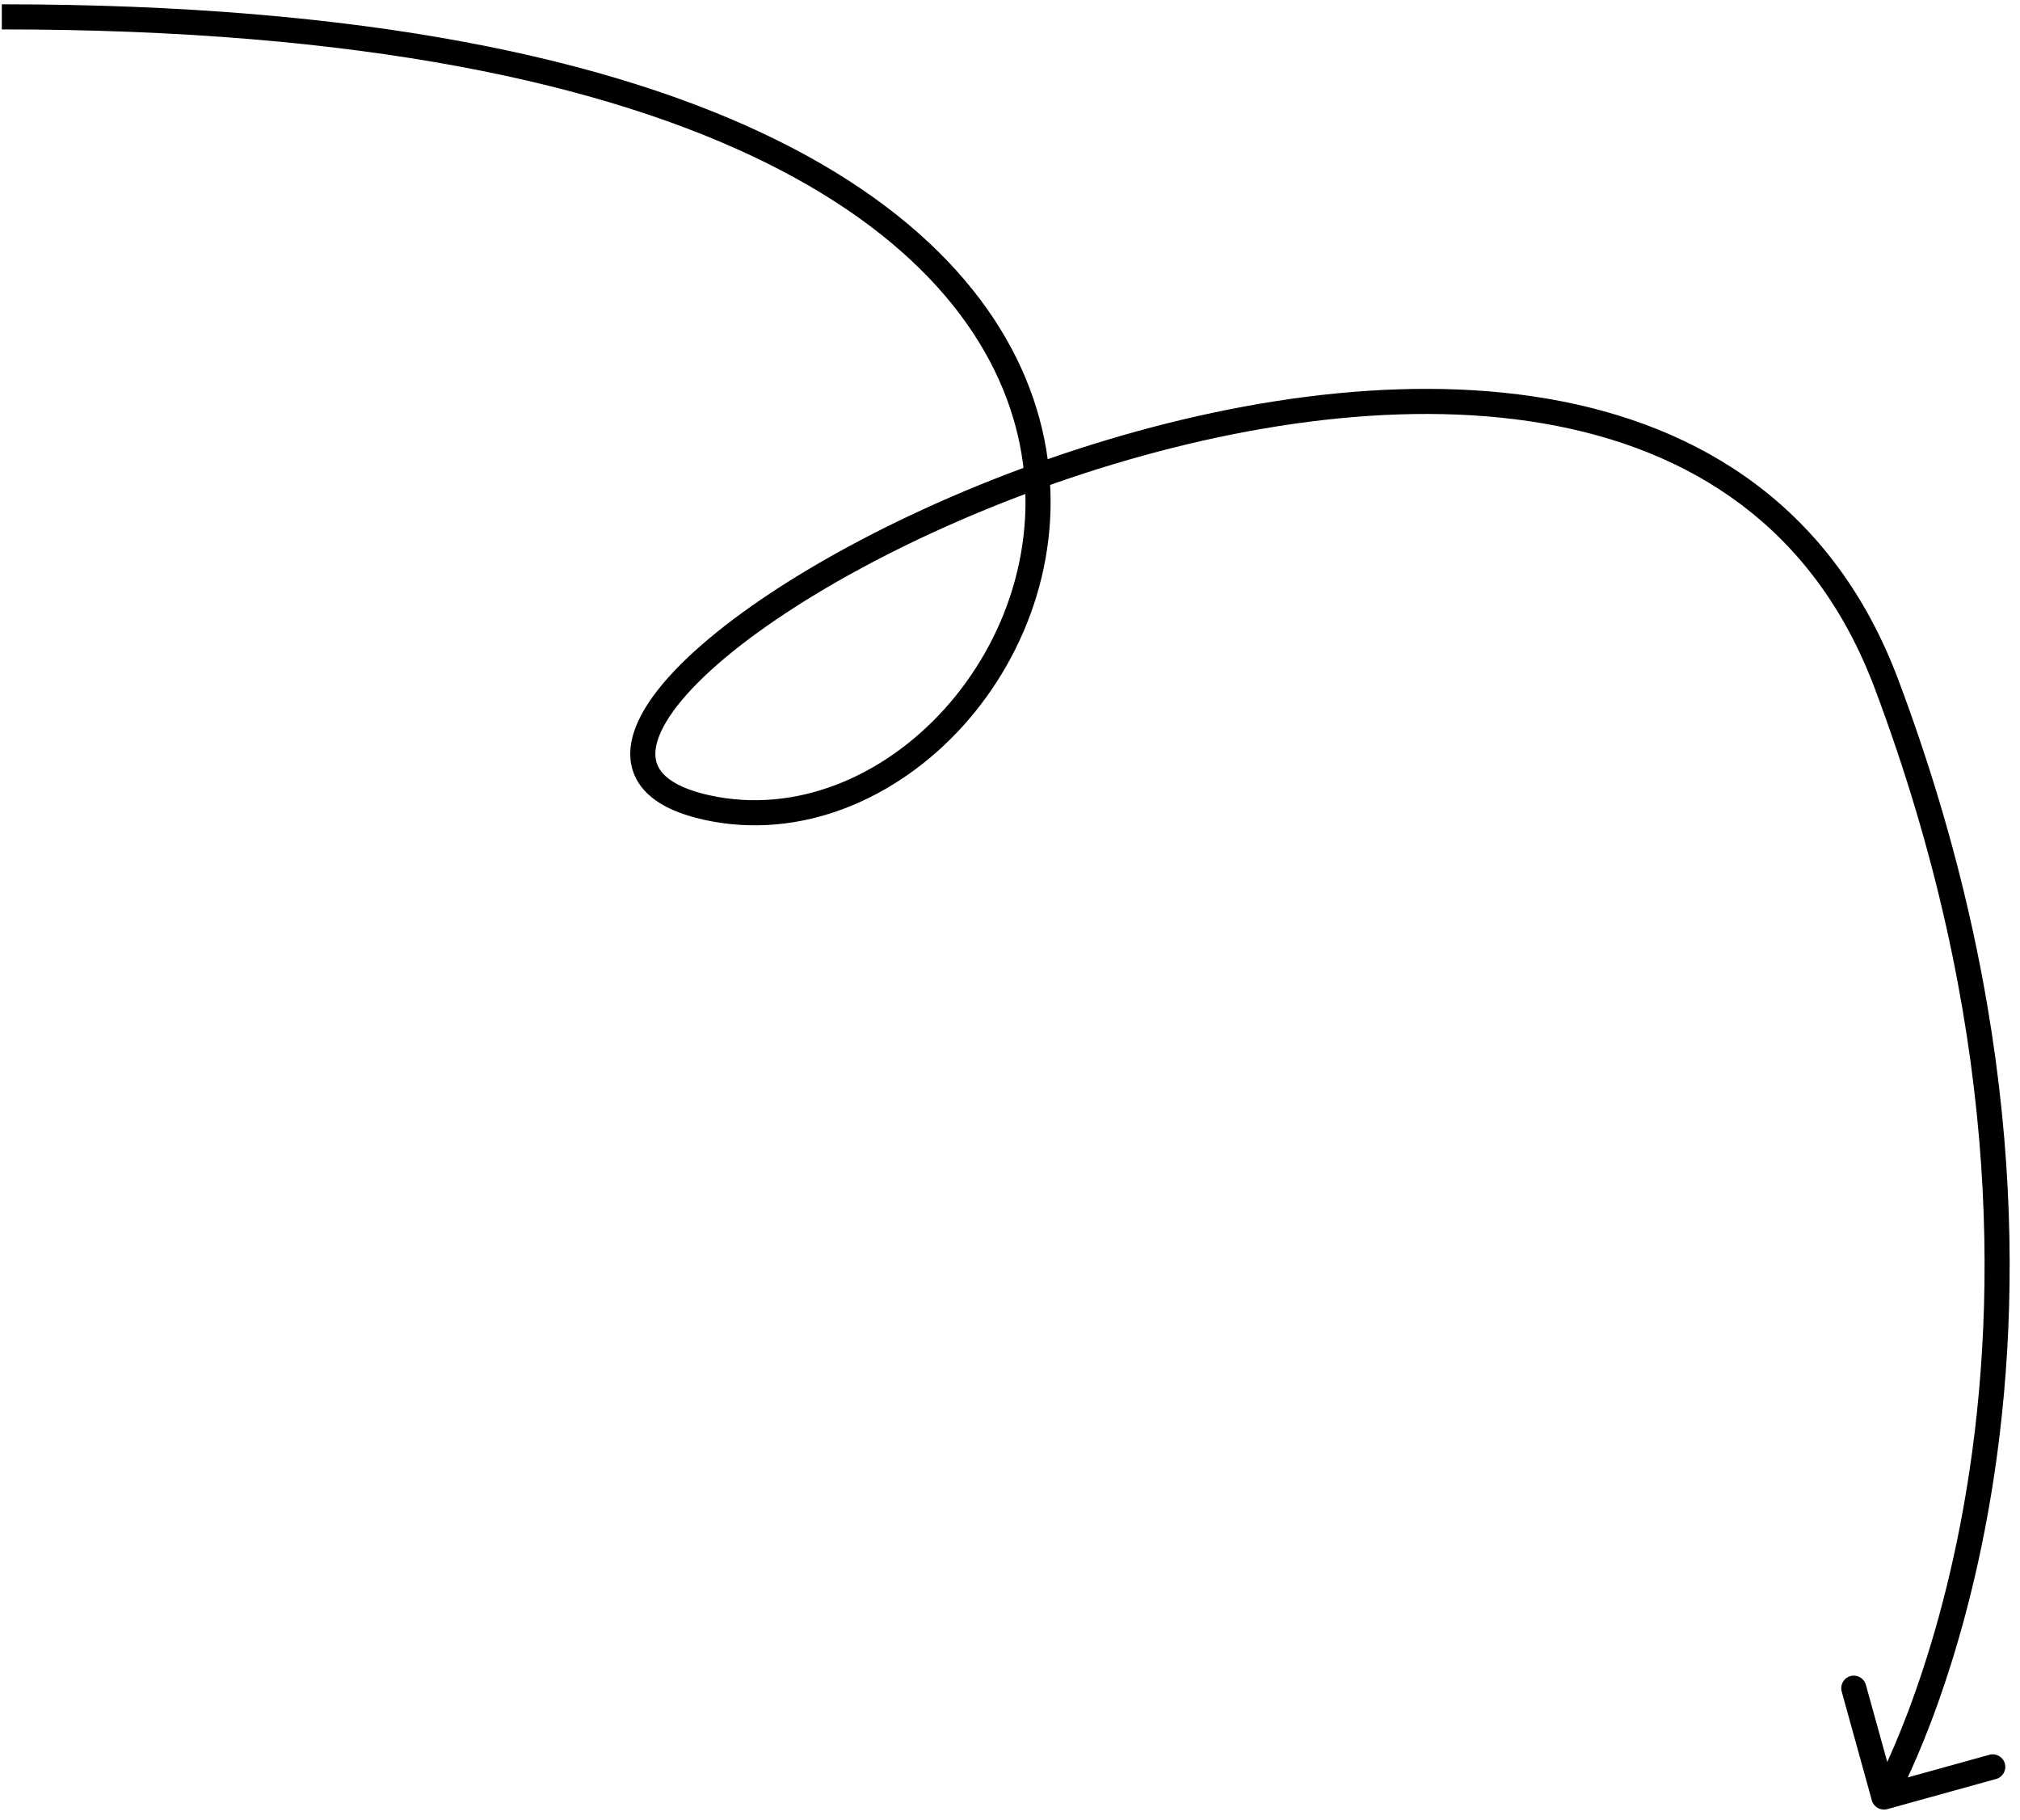 <?xml version="1.0" encoding="UTF-8"?> <svg xmlns="http://www.w3.org/2000/svg" width="161" height="145" viewBox="0 0 161 145" fill="none"> <path d="M150.422 144.162C149.89 144.31 149.339 143.998 149.191 143.466L146.789 134.792C146.641 134.26 146.953 133.709 147.486 133.562C148.018 133.414 148.569 133.726 148.716 134.258L150.852 141.968L158.562 139.832C159.094 139.685 159.645 139.997 159.792 140.529C159.94 141.061 159.628 141.612 159.096 141.76L150.422 144.162ZM0.145 0.343C28.971 0.343 48.841 4.688 61.96 11.184C75.096 17.69 81.51 26.385 83.243 35.032C84.97 43.652 82.005 52.041 76.745 57.858C71.49 63.667 63.841 67.013 56.146 65.333L56.573 63.379C63.409 64.872 70.368 61.926 75.262 56.516C80.149 51.112 82.87 43.351 81.282 35.425C79.699 27.526 73.795 19.278 61.072 12.977C48.331 6.667 28.801 2.343 0.145 2.343V0.343ZM56.146 65.333C54.243 64.918 52.755 64.272 51.739 63.361C50.687 62.418 50.187 61.226 50.237 59.897C50.285 58.618 50.836 57.294 51.698 55.991C52.566 54.678 53.794 53.313 55.306 51.936C61.332 46.444 72.256 40.376 84.656 36.196C97.06 32.014 111.089 29.67 123.332 31.769C135.63 33.877 146.156 40.484 151.294 54.149L149.422 54.853C144.58 41.977 134.733 35.752 122.994 33.74C111.2 31.718 97.528 33.967 85.295 38.091C73.057 42.217 62.408 48.169 56.653 53.414C55.219 54.721 54.114 55.961 53.366 57.093C52.611 58.235 52.264 59.2 52.235 59.972C52.208 60.693 52.454 61.316 53.074 61.873C53.731 62.462 54.843 63.002 56.573 63.379L56.146 65.333ZM151.294 54.149C161.342 80.873 161.299 103.226 158.729 118.918C157.444 126.761 155.528 132.936 153.929 137.159C153.129 139.27 152.409 140.894 151.886 141.994C151.624 142.544 151.412 142.964 151.263 143.248C151.189 143.39 151.131 143.499 151.091 143.573C151.071 143.61 151.055 143.638 151.044 143.658C151.039 143.668 151.034 143.676 151.031 143.681C151.03 143.684 151.028 143.686 151.027 143.688C151.027 143.689 151.026 143.69 151.026 143.69C151.026 143.691 151.025 143.691 150.155 143.199C149.285 142.706 149.285 142.706 149.285 142.706C149.285 142.706 149.285 142.706 149.285 142.706C149.285 142.706 149.286 142.705 149.287 142.703C149.288 142.7 149.291 142.695 149.295 142.687C149.304 142.672 149.317 142.649 149.334 142.617C149.369 142.553 149.421 142.455 149.49 142.323C149.627 142.06 149.829 141.663 150.079 141.135C150.581 140.081 151.28 138.507 152.059 136.45C153.616 132.337 155.494 126.29 156.755 118.595C159.276 103.209 159.334 81.214 149.422 54.853L151.294 54.149Z" fill="black"></path> </svg> 